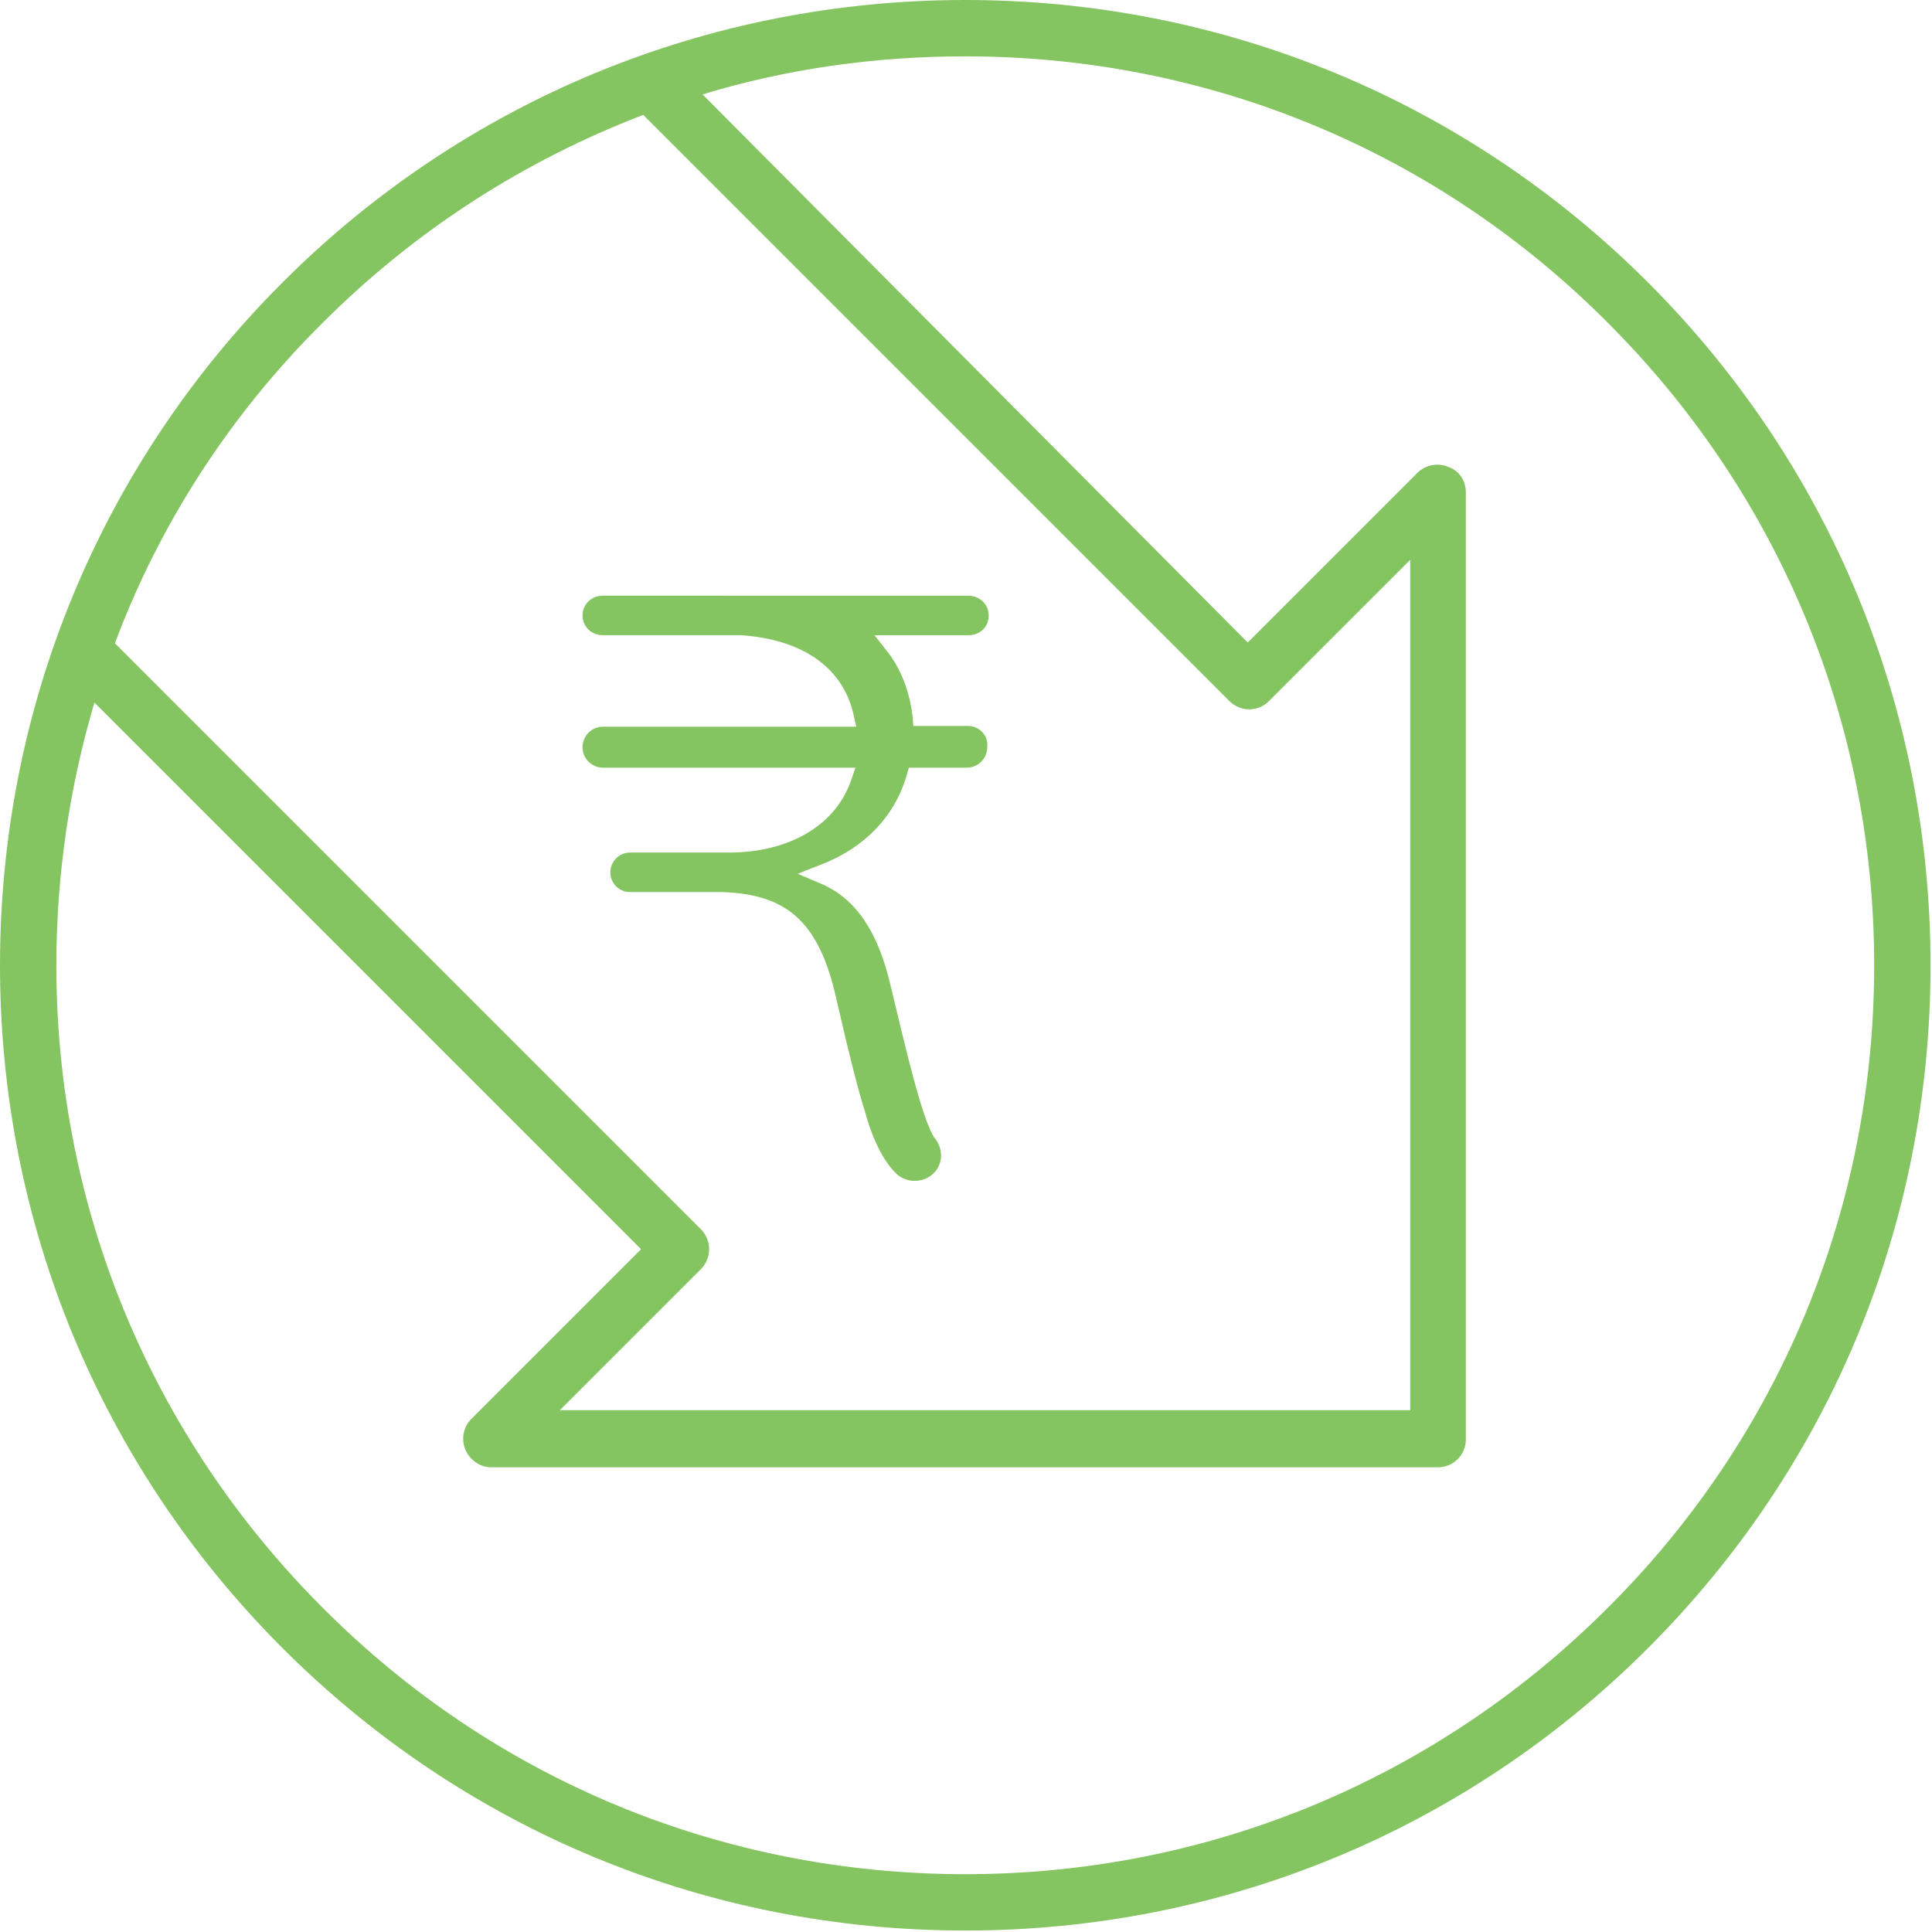 <?xml version="1.0" encoding="utf-8"?>
<!-- Generator: Adobe Illustrator 26.0.1, SVG Export Plug-In . SVG Version: 6.00 Build 0)  -->
<svg version="1.1" id="Layer_1" xmlns="http://www.w3.org/2000/svg" xmlns:xlink="http://www.w3.org/1999/xlink" x="0px" y="0px"
	 viewBox="0 0 264 264" enable-background="new 0 0 264 264" xml:space="preserve">
<g>
	<path fill="#84C561" d="M132.3,99.2h-7.5l-0.1-1.3c-0.4-3.4-1.6-6.5-3.4-8.8l-1.8-2.3h12.8c1.6,0,2.8-1.1,2.8-2.7
		c0-1.5-1.2-2.7-2.8-2.7H82.4c-1.6,0-2.8,1.2-2.8,2.7c0,1.5,1.2,2.7,2.8,2.7h18.9c8.4,0.6,13.8,4.4,15.3,10.7l0.4,1.8H82.4
		c-1.6,0-2.8,1.3-2.8,2.8c0,1.6,1.3,2.8,2.8,2.8h34.5l-0.7,2c-2.2,6-8.5,9.6-16.6,9.6H86.1c-1.5,0-2.7,1.2-2.7,2.7
		c0,1.5,1.2,2.7,2.7,2.7l5.1,0h7.5c9.2,0.3,13.4,4.4,15.7,15.1c1.7,7.4,2.9,12.1,3.8,14.9c0.6,2.3,2,6.3,4.3,8.5
		c1.4,1.3,3.7,1.3,5.1-0.1c1.3-1.3,1.3-3.4,0.1-4.8l-0.3-0.5c-1.6-3.1-3.4-10.7-5.7-20.3c-1.7-7.4-4.8-11.9-9.4-13.9l-3.3-1.4
		l3.3-1.3c5.9-2.3,10-6.6,11.6-12.2l0.3-1h7.9c1.6,0,2.8-1.3,2.8-2.8C135.1,100.5,133.8,99.2,132.3,99.2z"/>
	<path fill-rule="evenodd" clip-rule="evenodd" fill="#84C561" d="M219.7,219.7c-23.5,23.5-54.7,36.4-87.8,36.4
		c-33.2,0-64.4-12.9-87.8-36.4C20.6,196.2,7.7,165,7.7,131.9c0-12.3,1.8-24.4,5.2-35.9l74.7,74.7l-23.2,23.2
		c-1.1,1.1-1.4,2.8-0.8,4.2s2,2.4,3.5,2.4h129.4c2.1,0,3.8-1.7,3.8-3.8V67.3c0-1.6-0.9-3-2.4-3.5c-1.4-0.6-3.1-0.3-4.2,0.8
		l-23.2,23.2L96,12.9c11.5-3.5,23.6-5.2,35.9-5.2c33.2,0,64.4,12.9,87.8,36.4c23.5,23.5,36.4,54.7,36.4,87.8
		C256.1,165.1,243.2,196.3,219.7,219.7 M44.1,44.1c12.7-12.7,27.6-22.2,43.8-28.4L168,95.8c1.5,1.5,3.9,1.5,5.4,0l19.3-19.3v116.2
		H76.5l19.3-19.3c0.7-0.7,1.1-1.7,1.1-2.7s-0.4-2-1.1-2.7L15.7,87.9C21.8,71.6,31.4,56.7,44.1,44.1 M225.2,38.6
		C200.3,13.7,167.1,0,131.9,0S63.5,13.7,38.6,38.6S0,96.7,0,131.9s13.7,68.4,38.6,93.3s58,38.6,93.3,38.6
		c35.2,0,68.4-13.7,93.3-38.6s38.6-58,38.6-93.3C263.8,96.7,250.1,63.5,225.2,38.6"/>
</g>
</svg>
